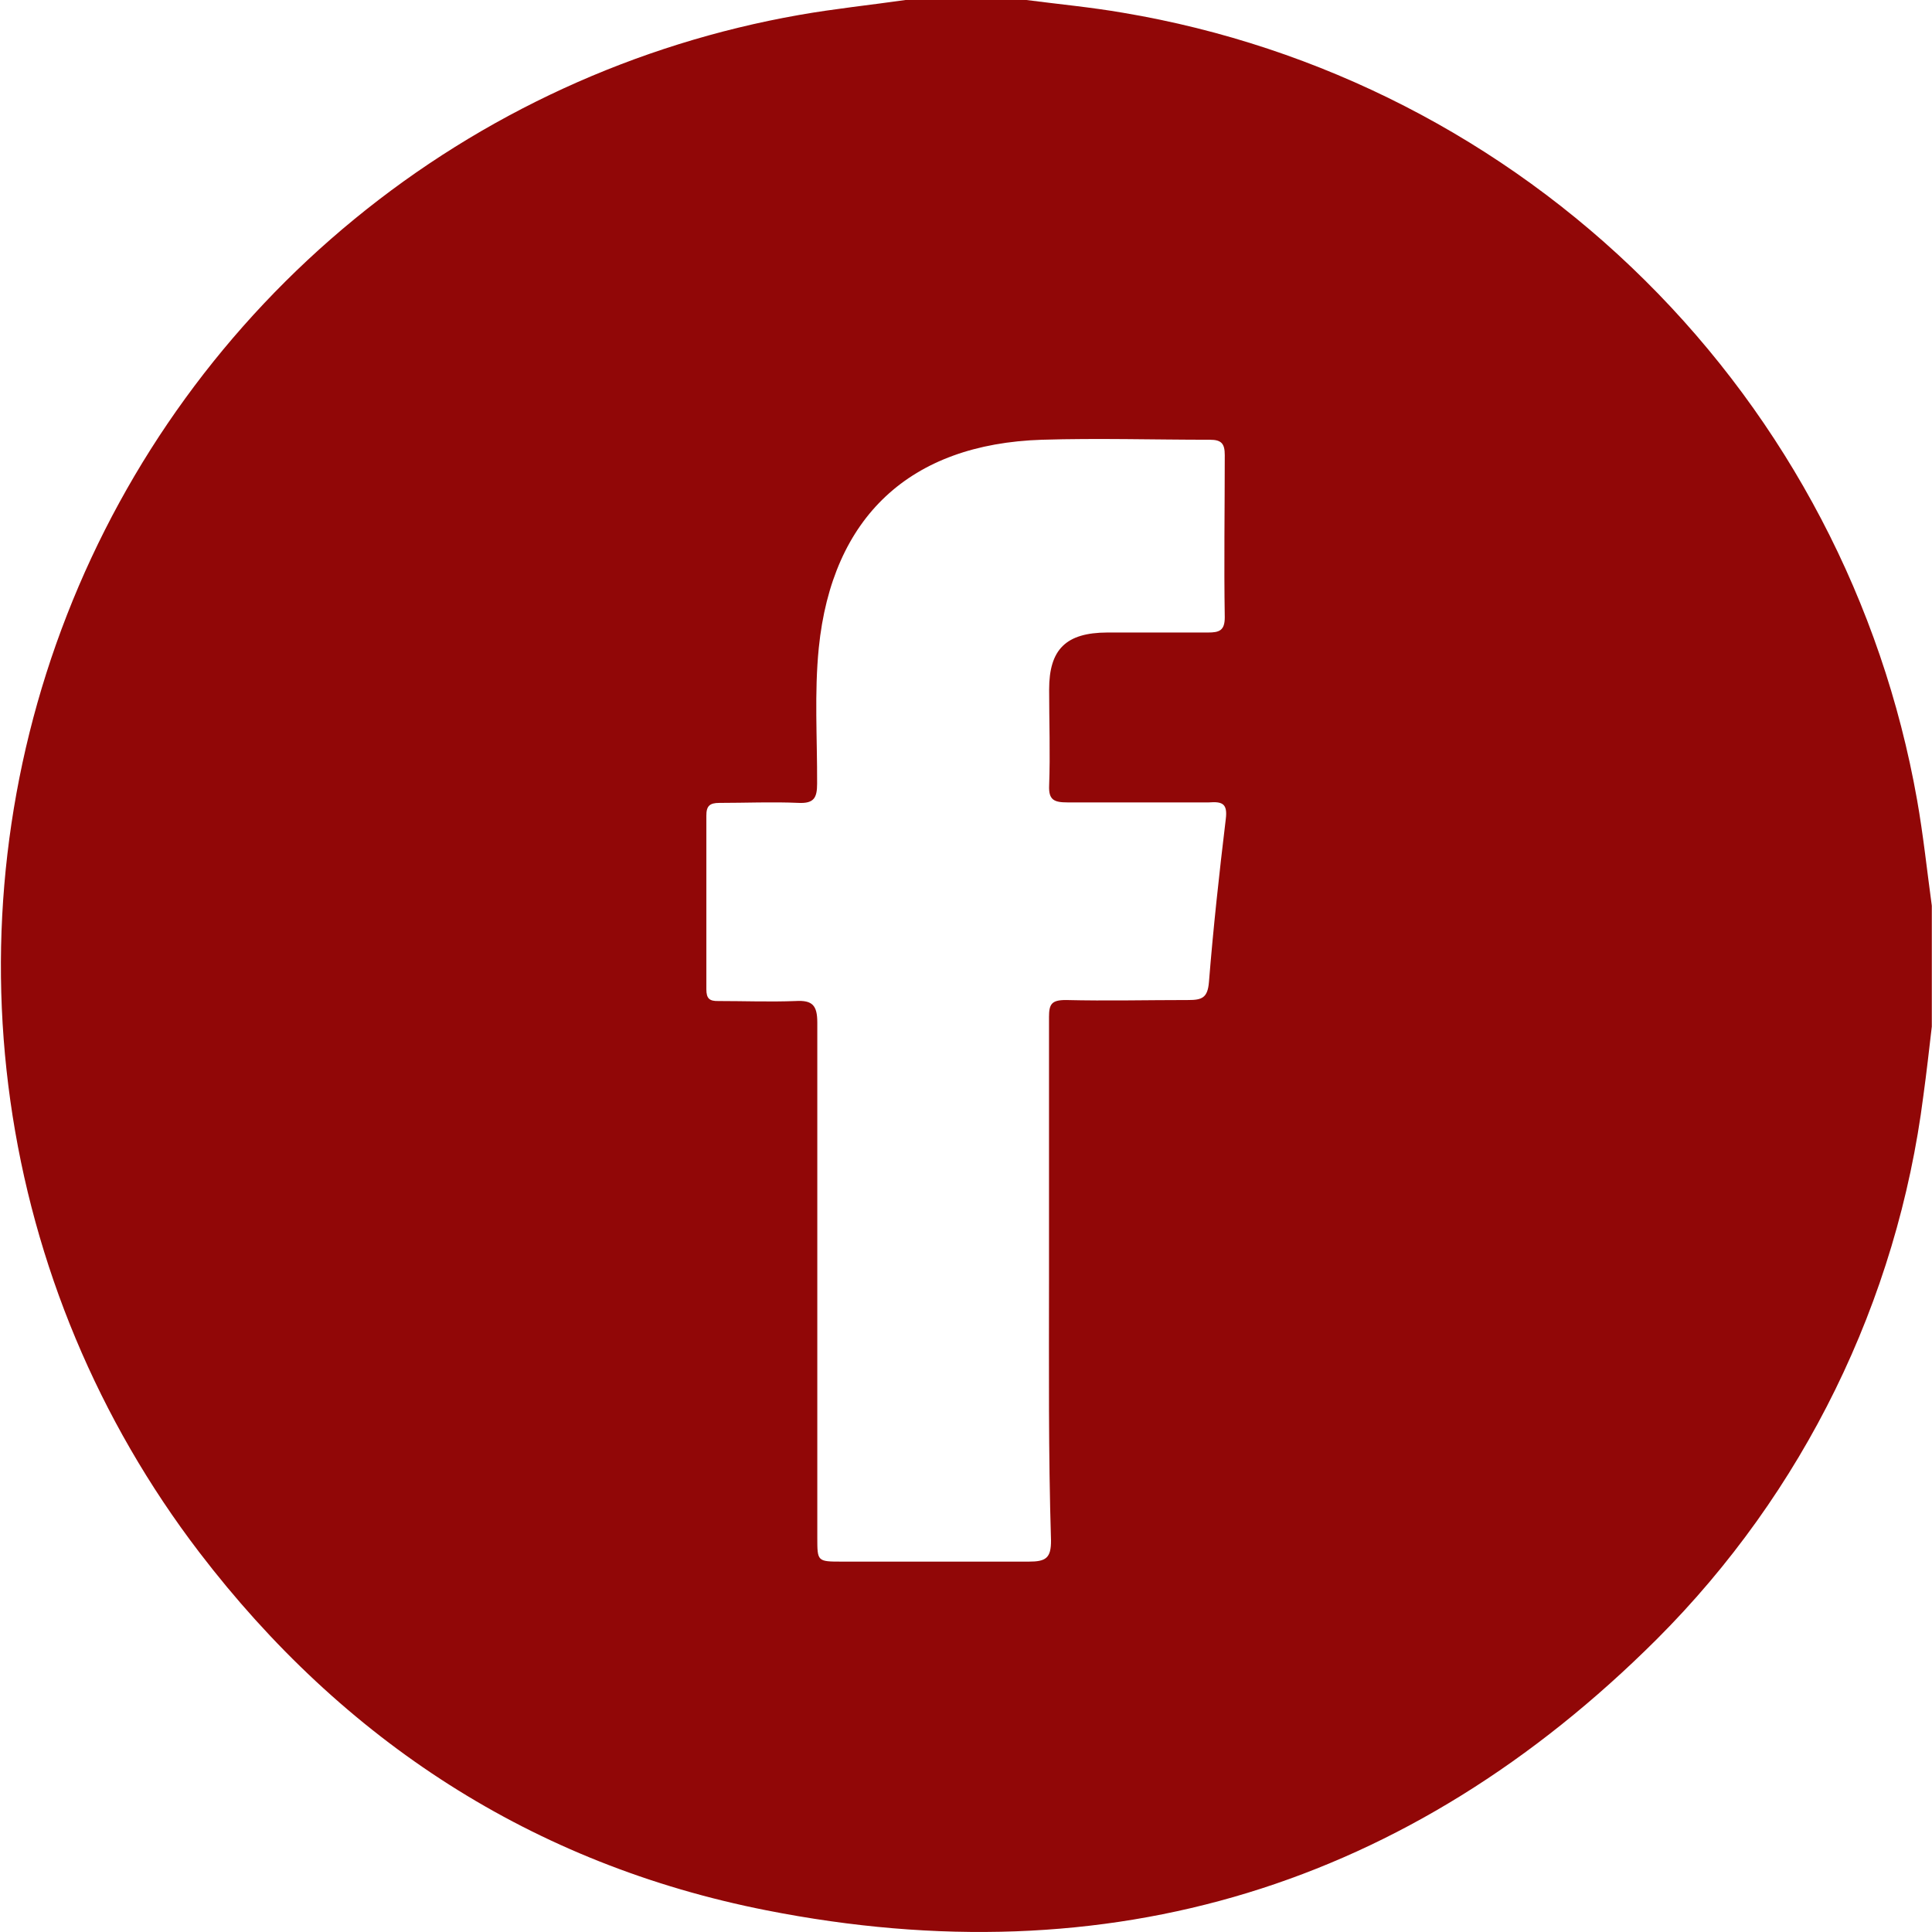 <svg width="31" height="31" viewBox="0 0 31 31" fill="none" xmlns="http://www.w3.org/2000/svg">
<g clip-path="url(#clip0_127_1568)">
<path d="M14.529 0H16.468C16.985 0.067 17.506 0.116 18.021 0.205C21.188 0.737 24.113 2.236 26.393 4.497C28.674 6.758 30.2 9.669 30.76 12.832C30.86 13.396 30.919 13.964 30.997 14.533V16.472C30.954 16.839 30.913 17.208 30.862 17.578C30.443 20.879 28.939 23.947 26.586 26.3C22.61 30.267 17.81 31.741 12.297 30.652C8.549 29.913 5.511 27.934 3.195 24.904C1.58 22.79 0.537 20.296 0.166 17.662C-0.205 15.028 0.108 12.342 1.075 9.865C2.042 7.387 3.631 5.2 5.689 3.514C7.746 1.828 10.203 0.701 12.823 0.24C13.391 0.14 13.963 0.081 14.529 0ZM16.832 20.552C16.832 19.139 16.832 17.726 16.832 16.316C16.832 16.111 16.875 16.046 17.101 16.046C17.756 16.062 18.412 16.046 19.067 16.046C19.282 16.046 19.377 16.014 19.398 15.76C19.468 14.887 19.563 14.016 19.668 13.145C19.7 12.894 19.614 12.859 19.398 12.875C18.641 12.875 17.886 12.875 17.128 12.875C16.915 12.875 16.824 12.837 16.834 12.605C16.853 12.091 16.834 11.575 16.834 11.063C16.834 10.419 17.104 10.152 17.765 10.149C18.304 10.149 18.843 10.149 19.382 10.149C19.563 10.149 19.652 10.119 19.652 9.906C19.638 9.038 19.652 8.17 19.652 7.302C19.652 7.121 19.601 7.056 19.415 7.056C18.517 7.056 17.616 7.029 16.718 7.056C14.597 7.124 13.351 8.297 13.138 10.394C13.065 11.12 13.114 11.845 13.111 12.573C13.111 12.8 13.062 12.894 12.815 12.883C12.391 12.864 11.965 12.883 11.542 12.883C11.388 12.883 11.332 12.932 11.334 13.091C11.334 14.018 11.334 14.946 11.334 15.873C11.334 16.022 11.383 16.065 11.526 16.062C11.938 16.062 12.353 16.078 12.766 16.062C13.036 16.046 13.114 16.132 13.114 16.407C13.114 19.163 13.114 21.916 13.114 24.672C13.114 25.055 13.114 25.057 13.513 25.057C14.51 25.057 15.511 25.057 16.508 25.057C16.778 25.057 16.867 25.003 16.864 24.715C16.821 23.315 16.832 21.943 16.832 20.552Z" fill="#910707"/>
</g>
<defs>
<clipPath id="clip0_127_1568">
<rect width="31" height="31" fill="white"/>
</clipPath>
</defs>
</svg>
